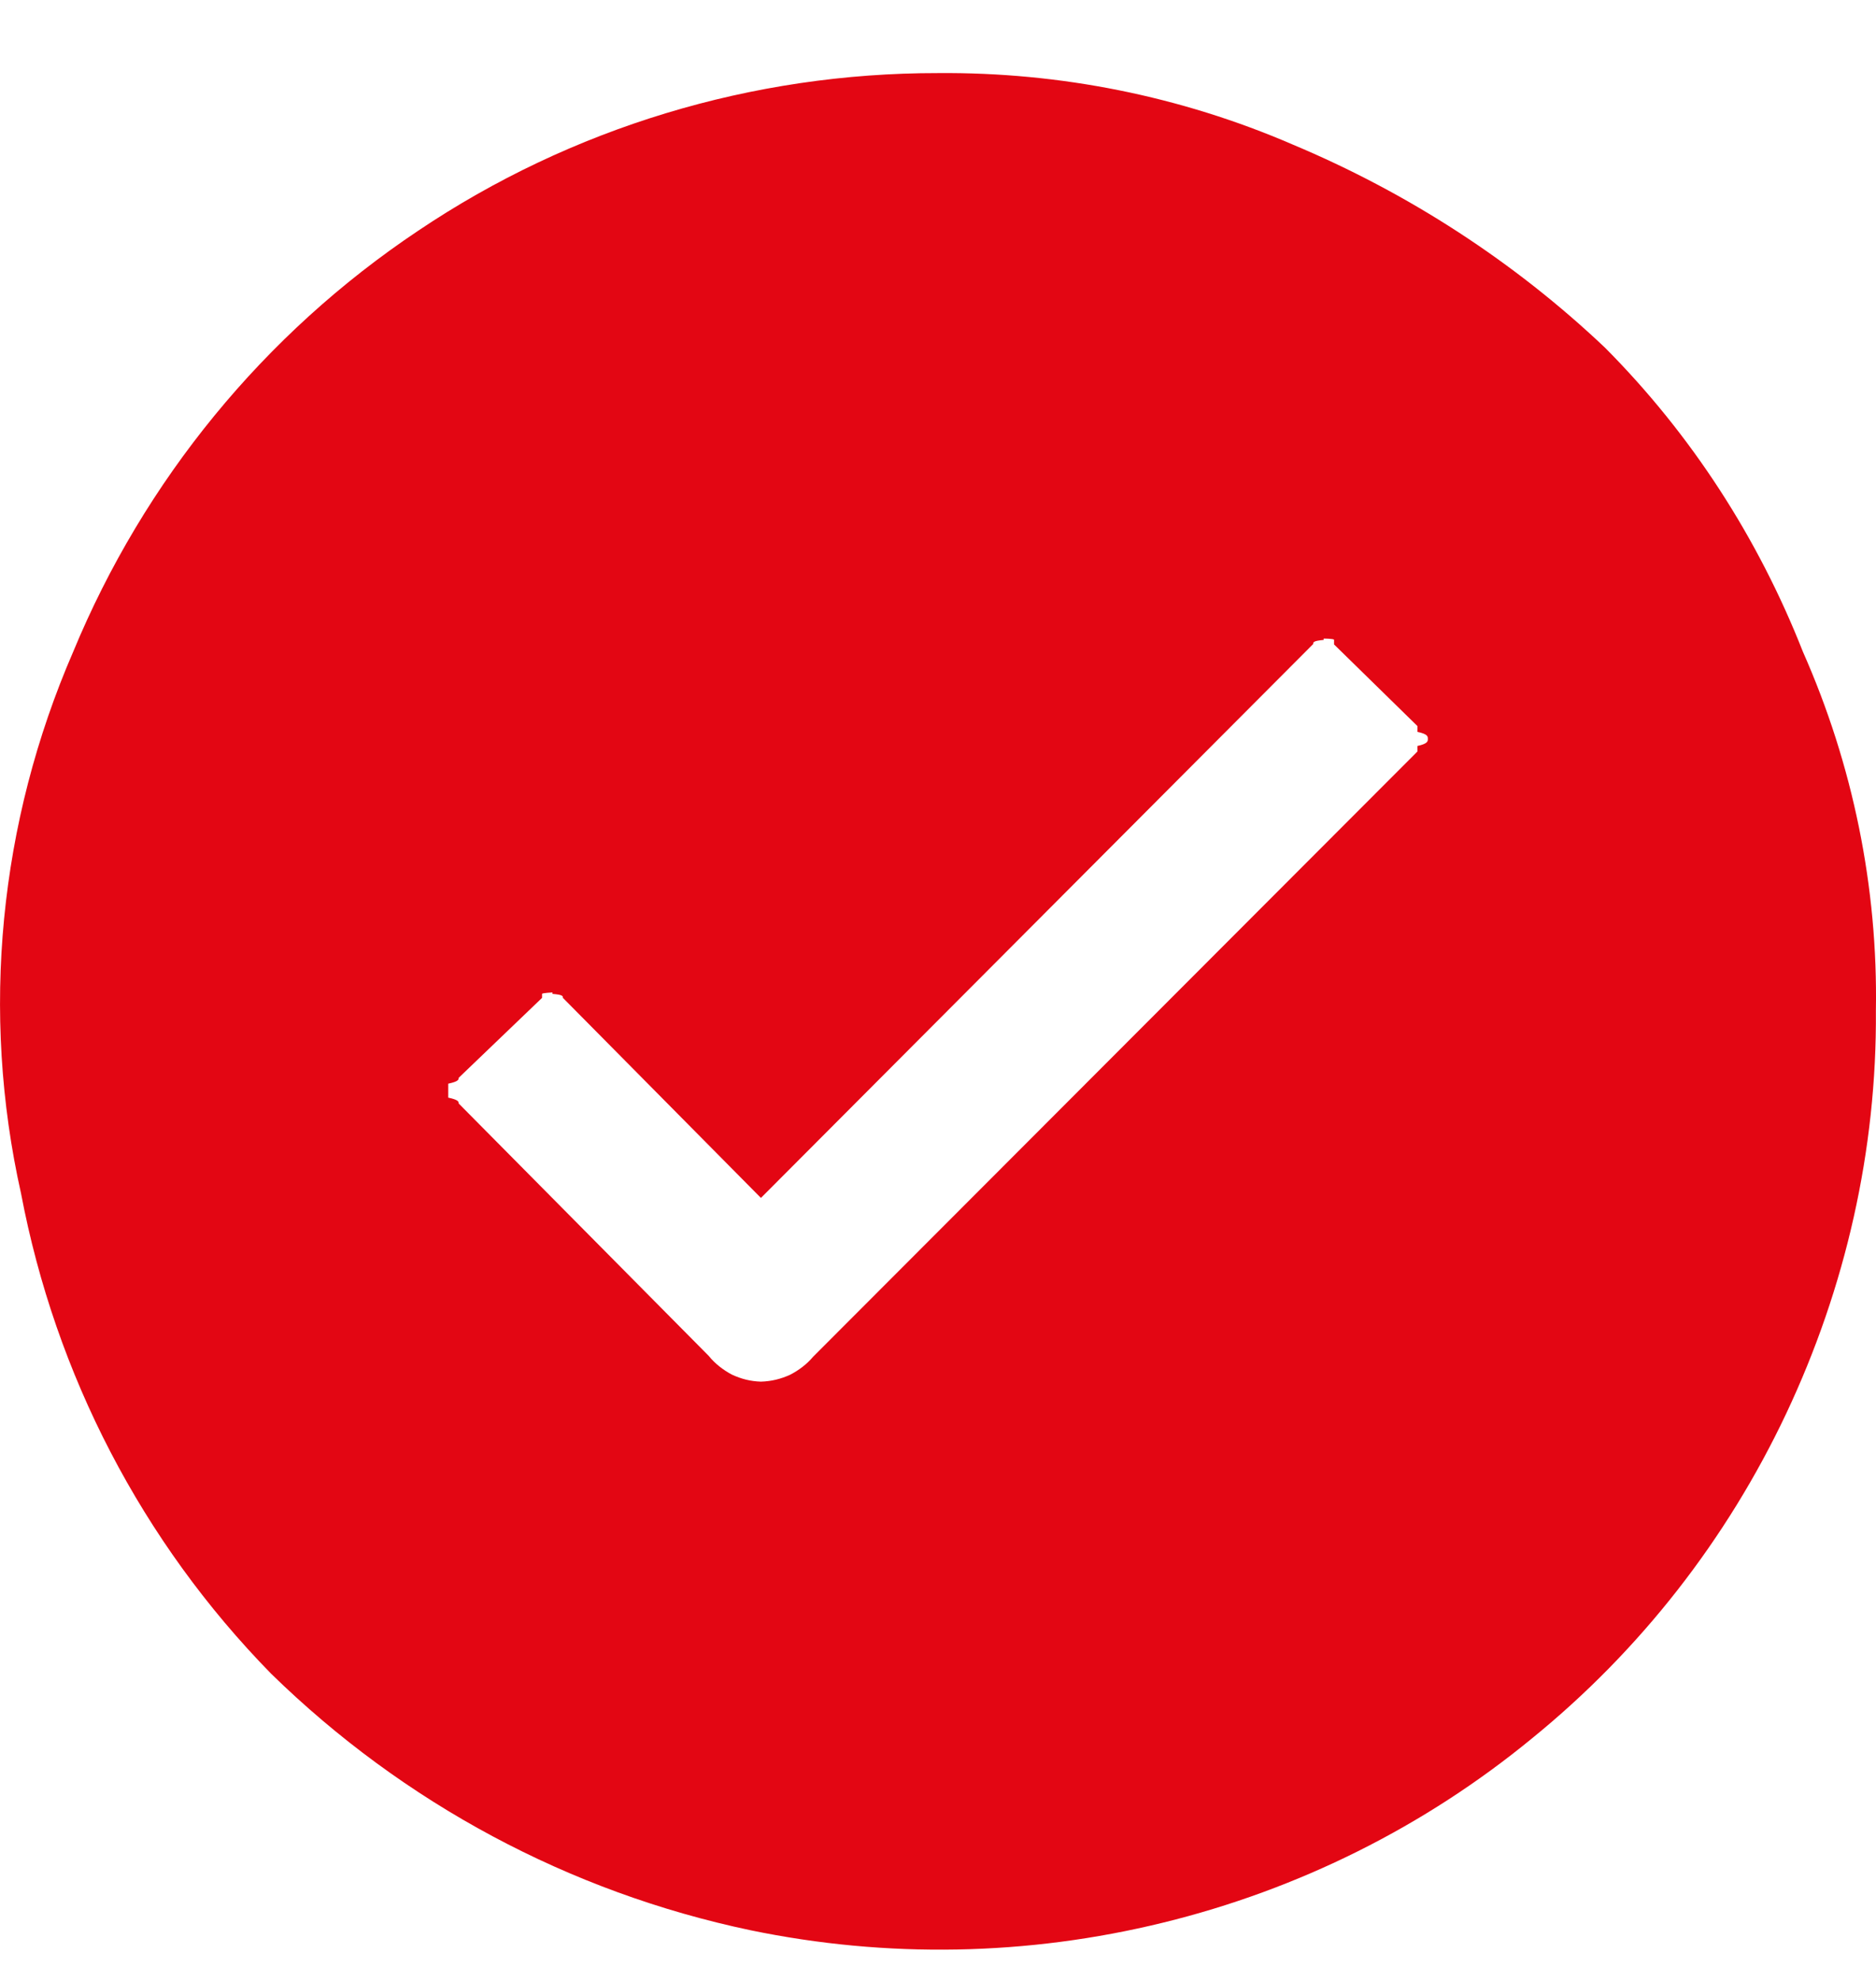 <svg width="18" height="19" viewBox="0 0 18 19" fill="none" xmlns="http://www.w3.org/2000/svg">
  <path d="M9 0.701C7.221 0.699 5.481 1.225 4.011 2.214C2.531 3.203 1.382 4.609 0.702 6.252C-0.008 7.888 -0.188 9.708 0.202 11.448C0.532 13.186 1.362 14.788 2.601 16.053C3.871 17.294 5.461 18.148 7.201 18.514C8.51 18.785 9.86 18.76 11.16 18.441C12.46 18.123 13.669 17.52 14.699 16.674C15.739 15.829 16.569 14.764 17.139 13.557C17.709 12.349 18.009 11.03 17.999 9.694C18.019 8.51 17.779 7.336 17.299 6.252C16.869 5.16 16.229 4.168 15.399 3.334C14.529 2.51 13.51 1.85 12.4 1.385C11.33 0.923 10.17 0.691 9 0.701ZM13.6 7.208L7.801 13.014C7.741 13.086 7.661 13.145 7.581 13.186C7.491 13.227 7.401 13.249 7.301 13.252C7.201 13.249 7.111 13.226 7.021 13.184C6.941 13.141 6.861 13.081 6.801 13.006L4.401 10.584C4.401 10.568 4.401 10.549 4.301 10.528V10.394C4.401 10.373 4.401 10.354 4.401 10.338L5.201 9.571V9.533C5.201 9.524 5.301 9.519 5.301 9.519V9.533C5.401 9.541 5.401 9.554 5.401 9.571L7.301 11.49L12.6 6.177C12.6 6.16 12.6 6.147 12.7 6.138V6.125C12.7 6.125 12.8 6.125 12.8 6.137V6.181L13.6 6.964V7.02C13.7 7.041 13.7 7.064 13.7 7.087C13.7 7.11 13.7 7.133 13.6 7.155V7.208Z" fill="#E30613"/>
  </svg>
